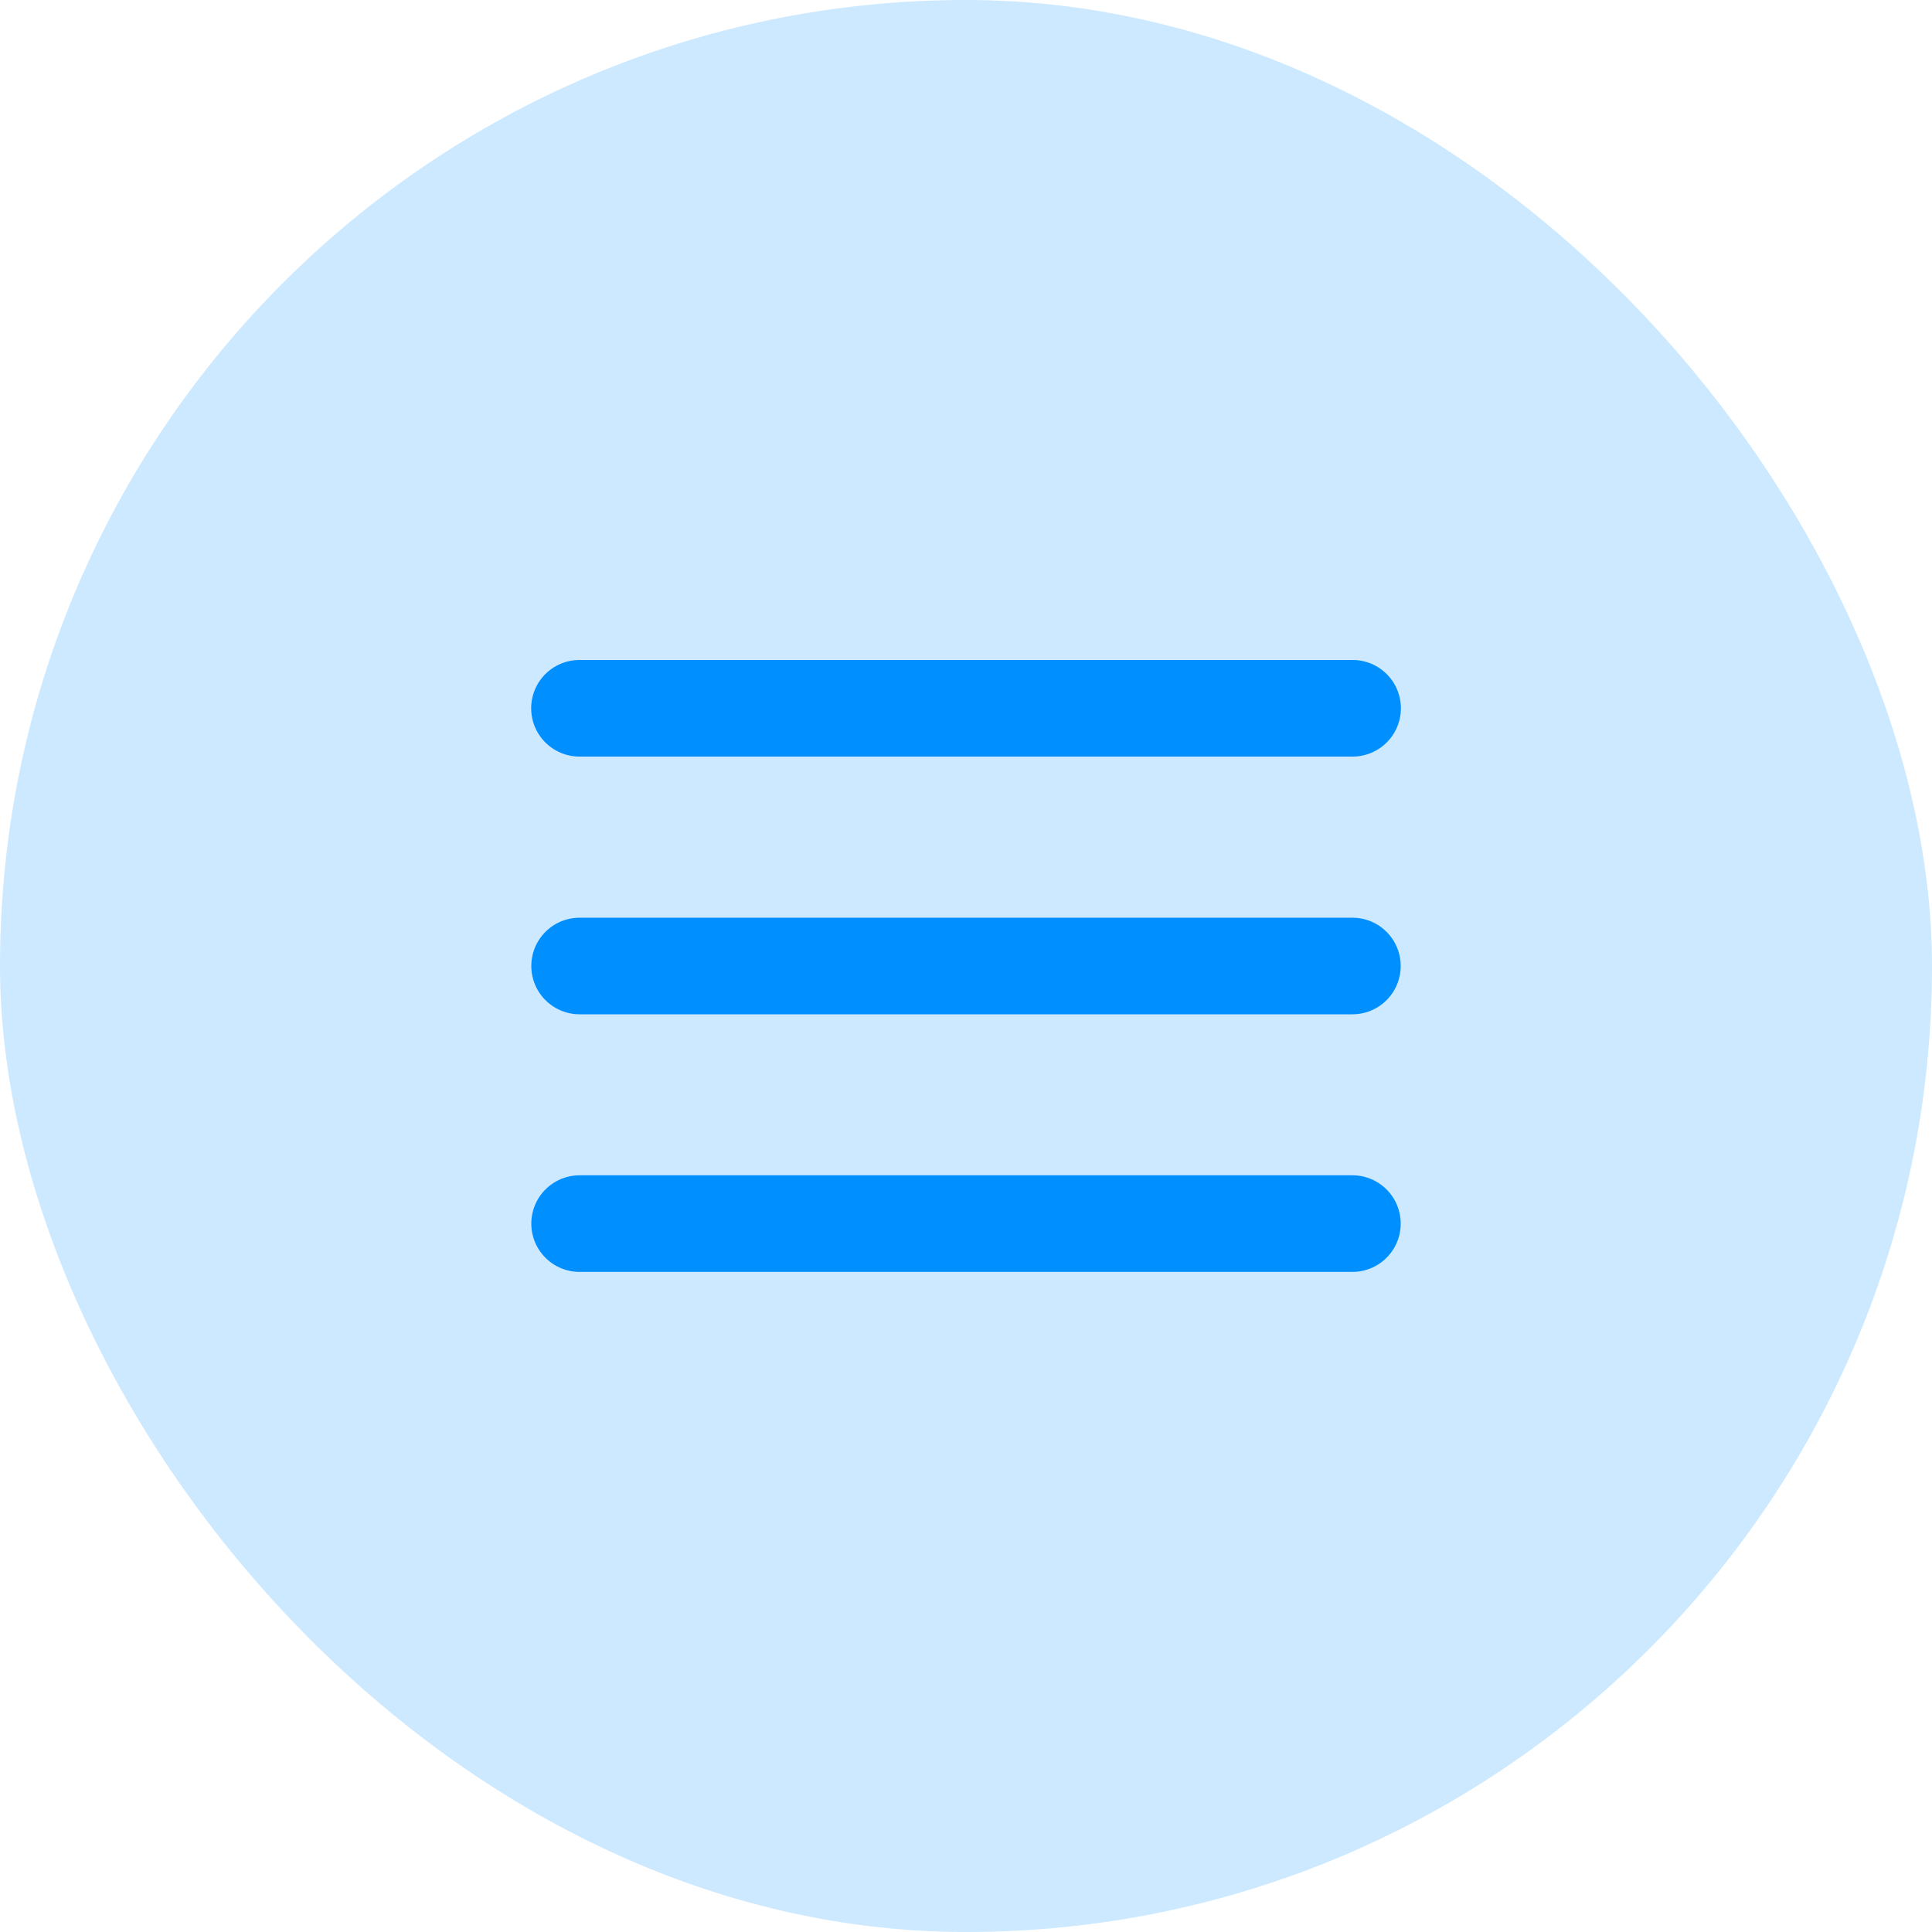 <?xml version="1.0" encoding="UTF-8"?> <svg xmlns="http://www.w3.org/2000/svg" width="30" height="30" viewBox="0 0 30 30" fill="none"> <rect width="30" height="30" rx="15" fill="#CCE9FF"></rect> <path d="M8.998 10.998H21.003" stroke="#008FFF" stroke-width="1.5" stroke-linecap="round" stroke-linejoin="round"></path> <path d="M21 15H9" stroke="#008FFF" stroke-width="1.5" stroke-linecap="round" stroke-linejoin="round"></path> <path d="M9 19H21" stroke="#008FFF" stroke-width="1.5" stroke-linecap="round" stroke-linejoin="round"></path> </svg> 